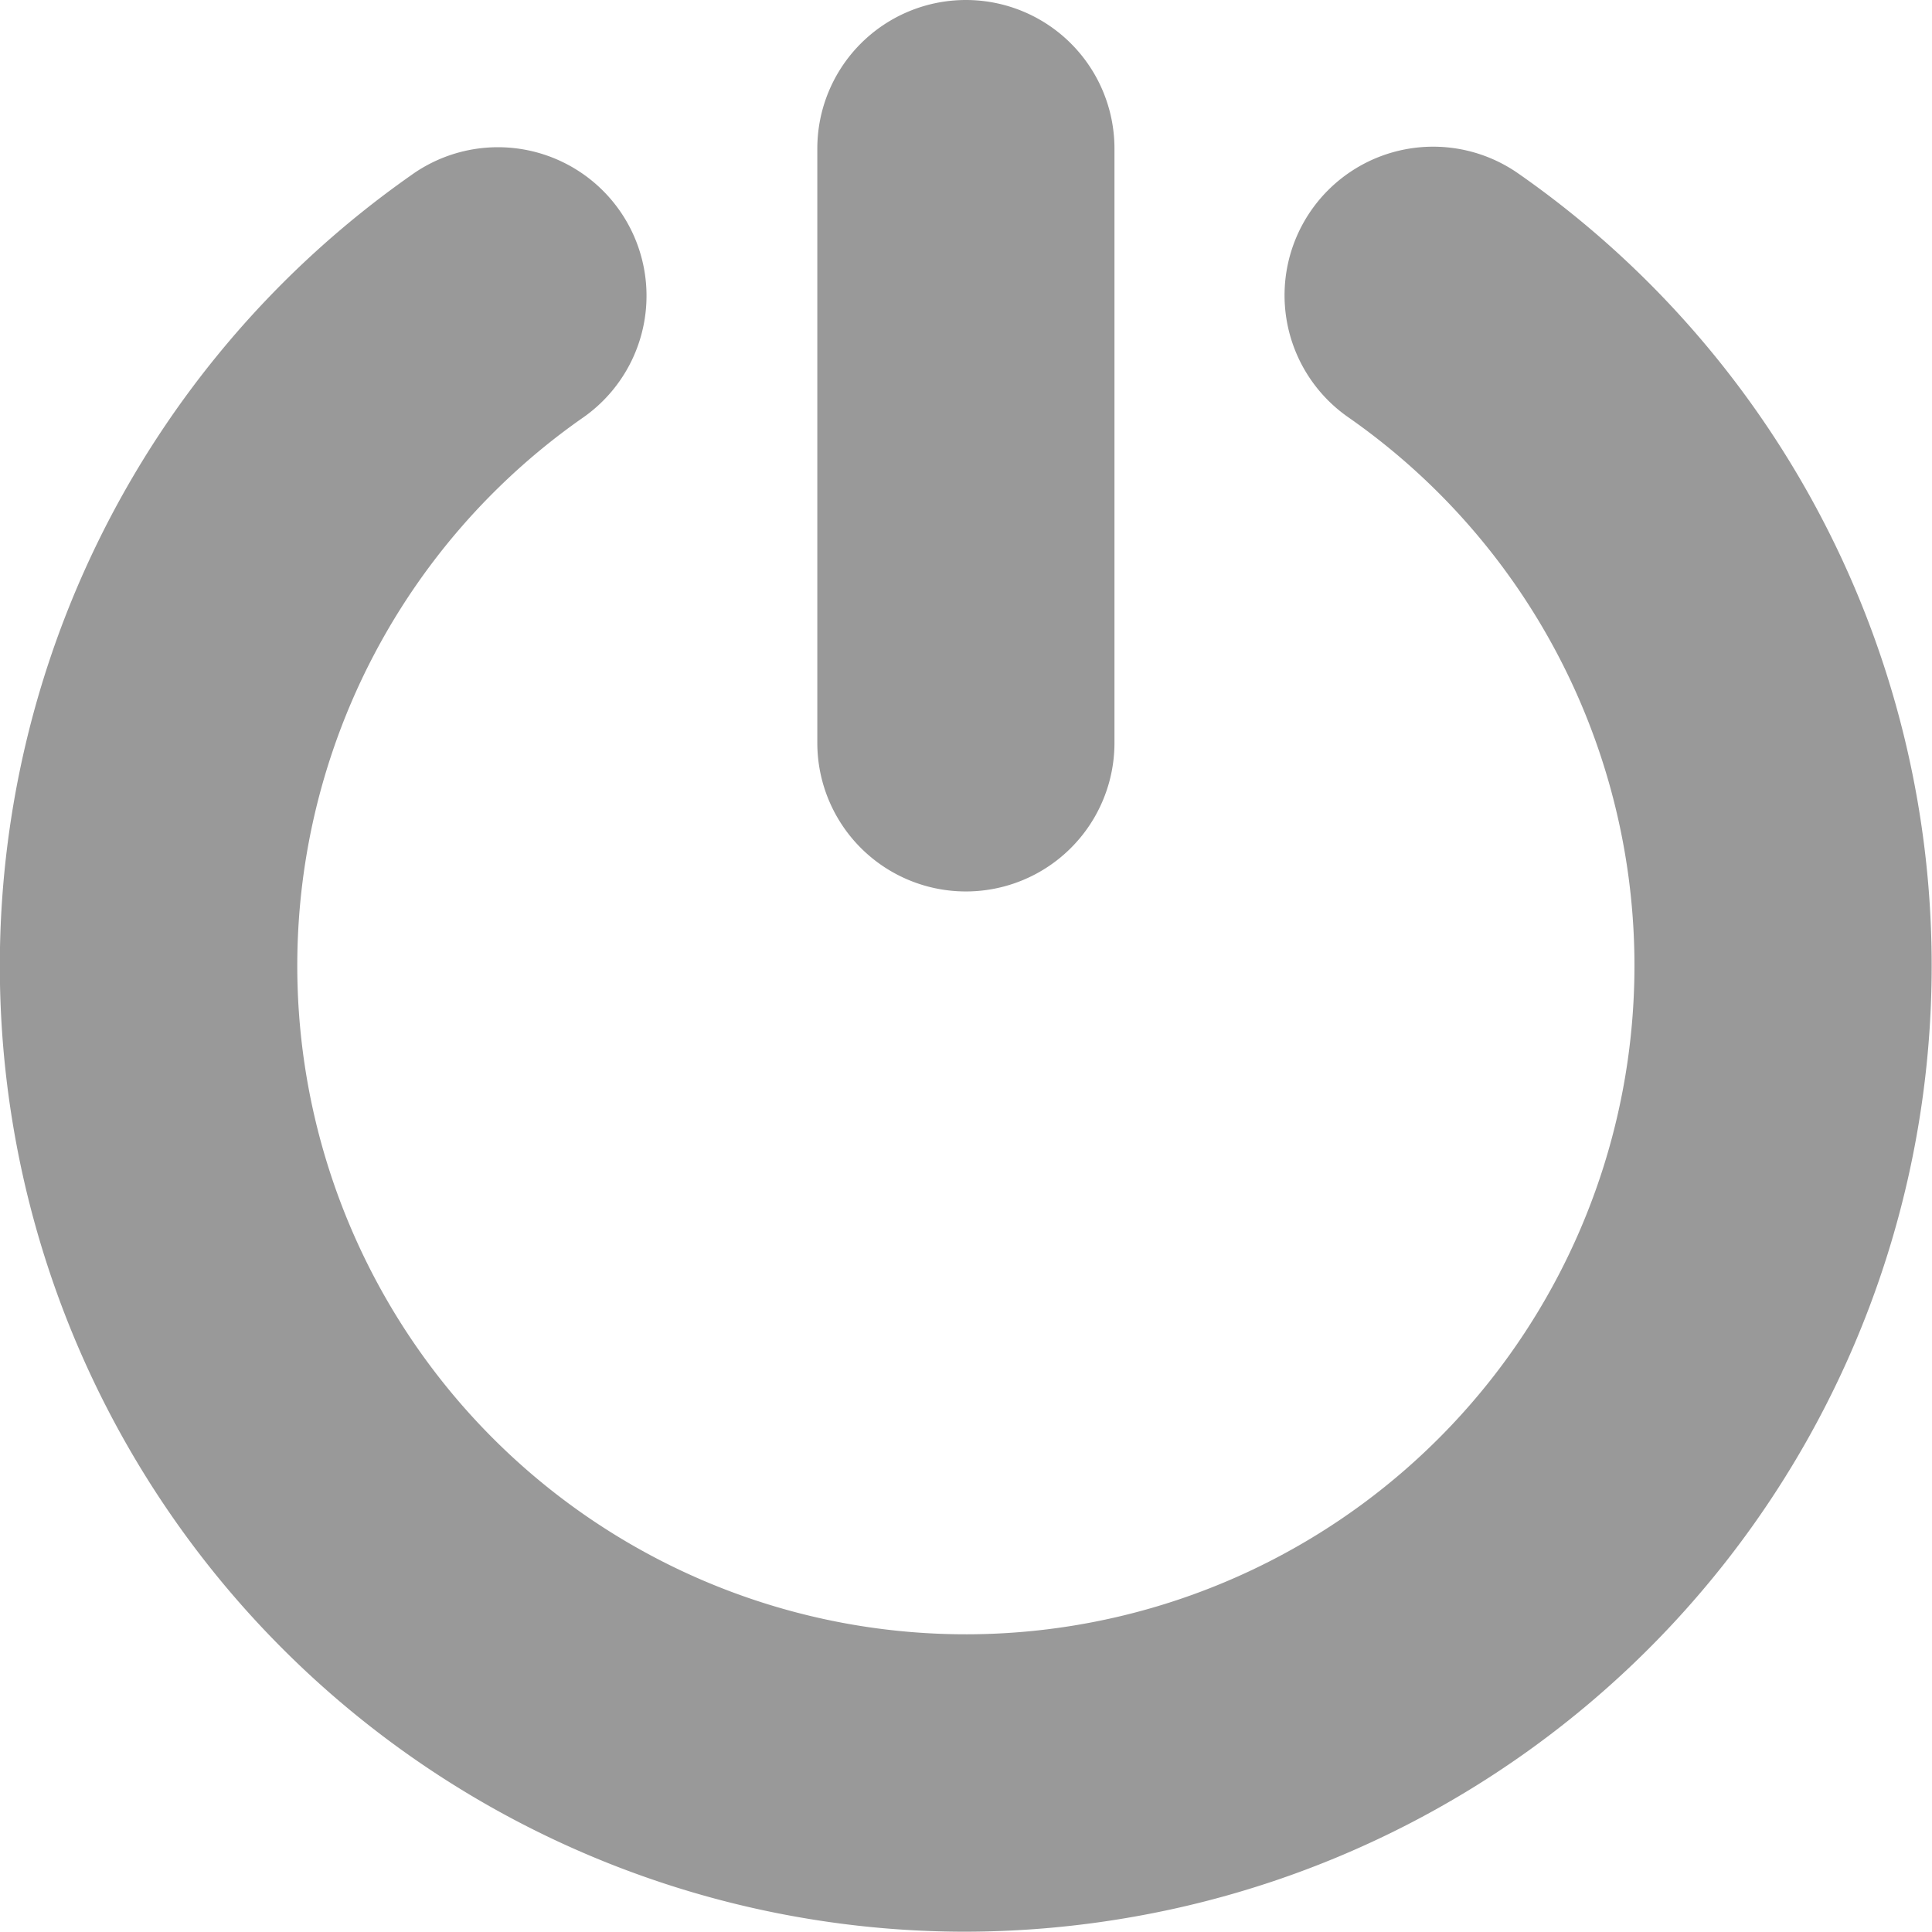 <svg xmlns="http://www.w3.org/2000/svg" width="26.007" height="26.003" viewBox="0 0 26.007 26.003">
  <g id="退登" transform="translate(-476.998 -32.152)">
    <g id="路径_1161" data-name="路径 1161">
      <path id="路径_1290" data-name="路径 1290" d="M489.974,58.155a13,13,0,0,1-7.449-23.639,2,2,0,1,1,2.3,3.272,9,9,0,1,0,10.321-.02,2,2,0,1,1,2.288-3.282,13,13,0,0,1-5.149,23.463A13.125,13.125,0,0,1,489.974,58.155Z" fill="#999"/>
    </g>
    <g id="矩形_3373" data-name="矩形 3373">
      <path id="路径_1291" data-name="路径 1291" d="M490,32.152h0a2,2,0,0,1,2,2v8a2,2,0,0,1-2,2h0a2,2,0,0,1-2-2v-8A2,2,0,0,1,490,32.152Z" fill="#999"/>
    </g>
  </g>
</svg>
